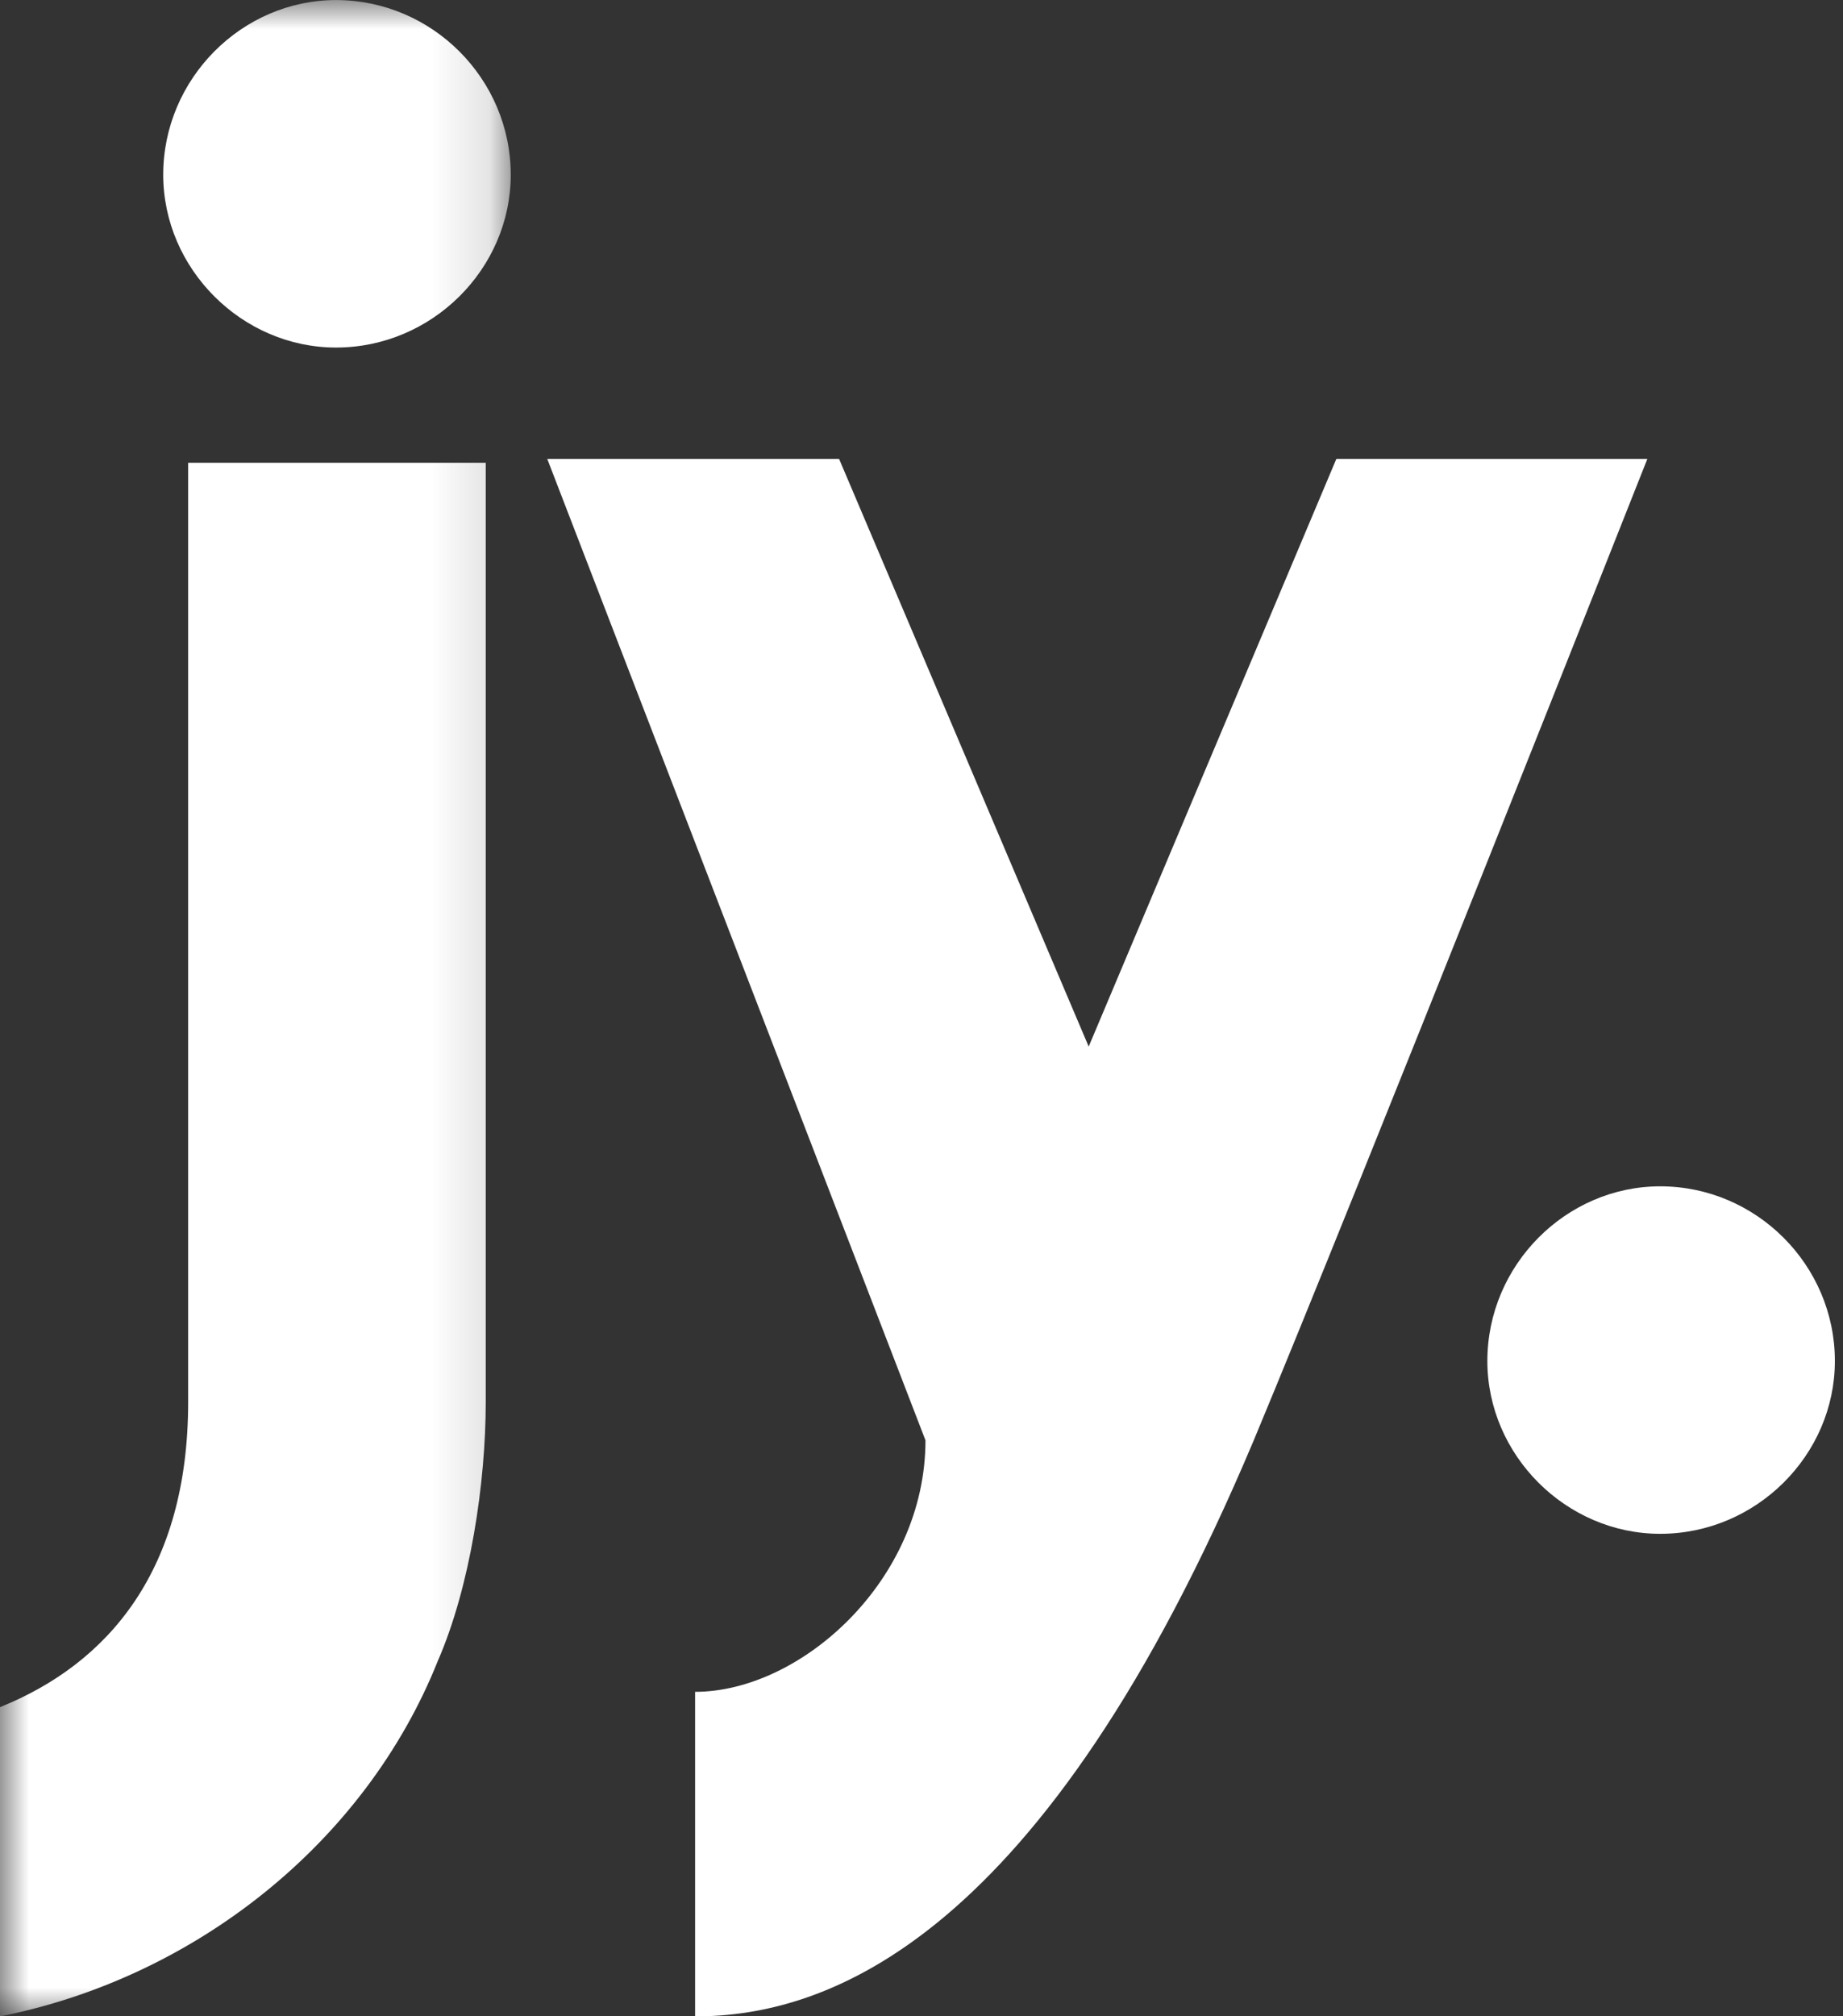 <?xml version="1.0" encoding="UTF-8"?>
<svg width="32px" height="35px" viewBox="0 0 32 35" version="1.1" xmlns="http://www.w3.org/2000/svg" xmlns:xlink="http://www.w3.org/1999/xlink">
    <rect x="0" y="0" width="32" height="35" fill="#333333" stroke="none"/>
    <!-- Generator: Sketch 53.2 (72643) - https://sketchapp.com -->
    <title>Group 8</title>
    <desc>Created with Sketch.</desc>
    <defs>
        <polygon id="path-1" points="0 0.998 8.868 0.998 8.868 35.999 0 35.999"></polygon>
    </defs>
    <g id="Symbols" stroke="none" stroke-width="1" fill="none" fill-rule="evenodd">
        <g id="/b/jy-short" transform="translate(0, -1)">
            <g id="Group-8">
                <g id="Group-3" transform="translate(0, 0.003)">
                    <mask id="mask-2" fill="white">
                        <use xlink:href="#path-1"></use>
                    </mask>
                    <g id="Clip-2"></g>
                    <path d="M5.834,7.03 C4.201,7.03 2.834,5.663 2.834,4.03 C2.834,2.365 4.201,0.998 5.834,0.998 C7.501,0.998 8.868,2.365 8.868,4.03 C8.868,5.663 7.501,7.03 5.834,7.03 L5.834,7.03 Z M8.434,9.03 L8.434,25.332 C8.434,26.733 8.167,28.532 7.601,29.831 C6.334,32.999 3.367,35.334 -0,35.999 L-0,30.631 C1.9,29.866 3.267,28.233 3.267,25.332 L3.267,9.03 L8.434,9.03 Z" id="Fill-1" fill="#FFFFFF" mask="url(#mask-2)"></path>
                </g>
                <path d="M28.603,8.966 C28.603,8.966 23.537,21.767 21.769,26.002 C18.103,34.702 14.37,36.002 12.069,36.002 L12.069,30.368 C13.902,30.368 16.069,28.435 16.069,26.002 L9.502,8.966 L14.569,8.966 L18.903,19.167 L23.203,8.966 L28.603,8.966 Z" id="Fill-4" fill="#FFFFFF"></path>
                <path d="M28.826,27.625 C27.192,27.625 25.825,26.259 25.825,24.625 C25.825,22.959 27.192,21.593 28.826,21.593 C30.492,21.593 31.859,22.959 31.859,24.625 C31.859,26.259 30.492,27.625 28.826,27.625" id="Fill-6" fill="#FFFFFF"></path>
            </g>
        </g>
    </g>
</svg>